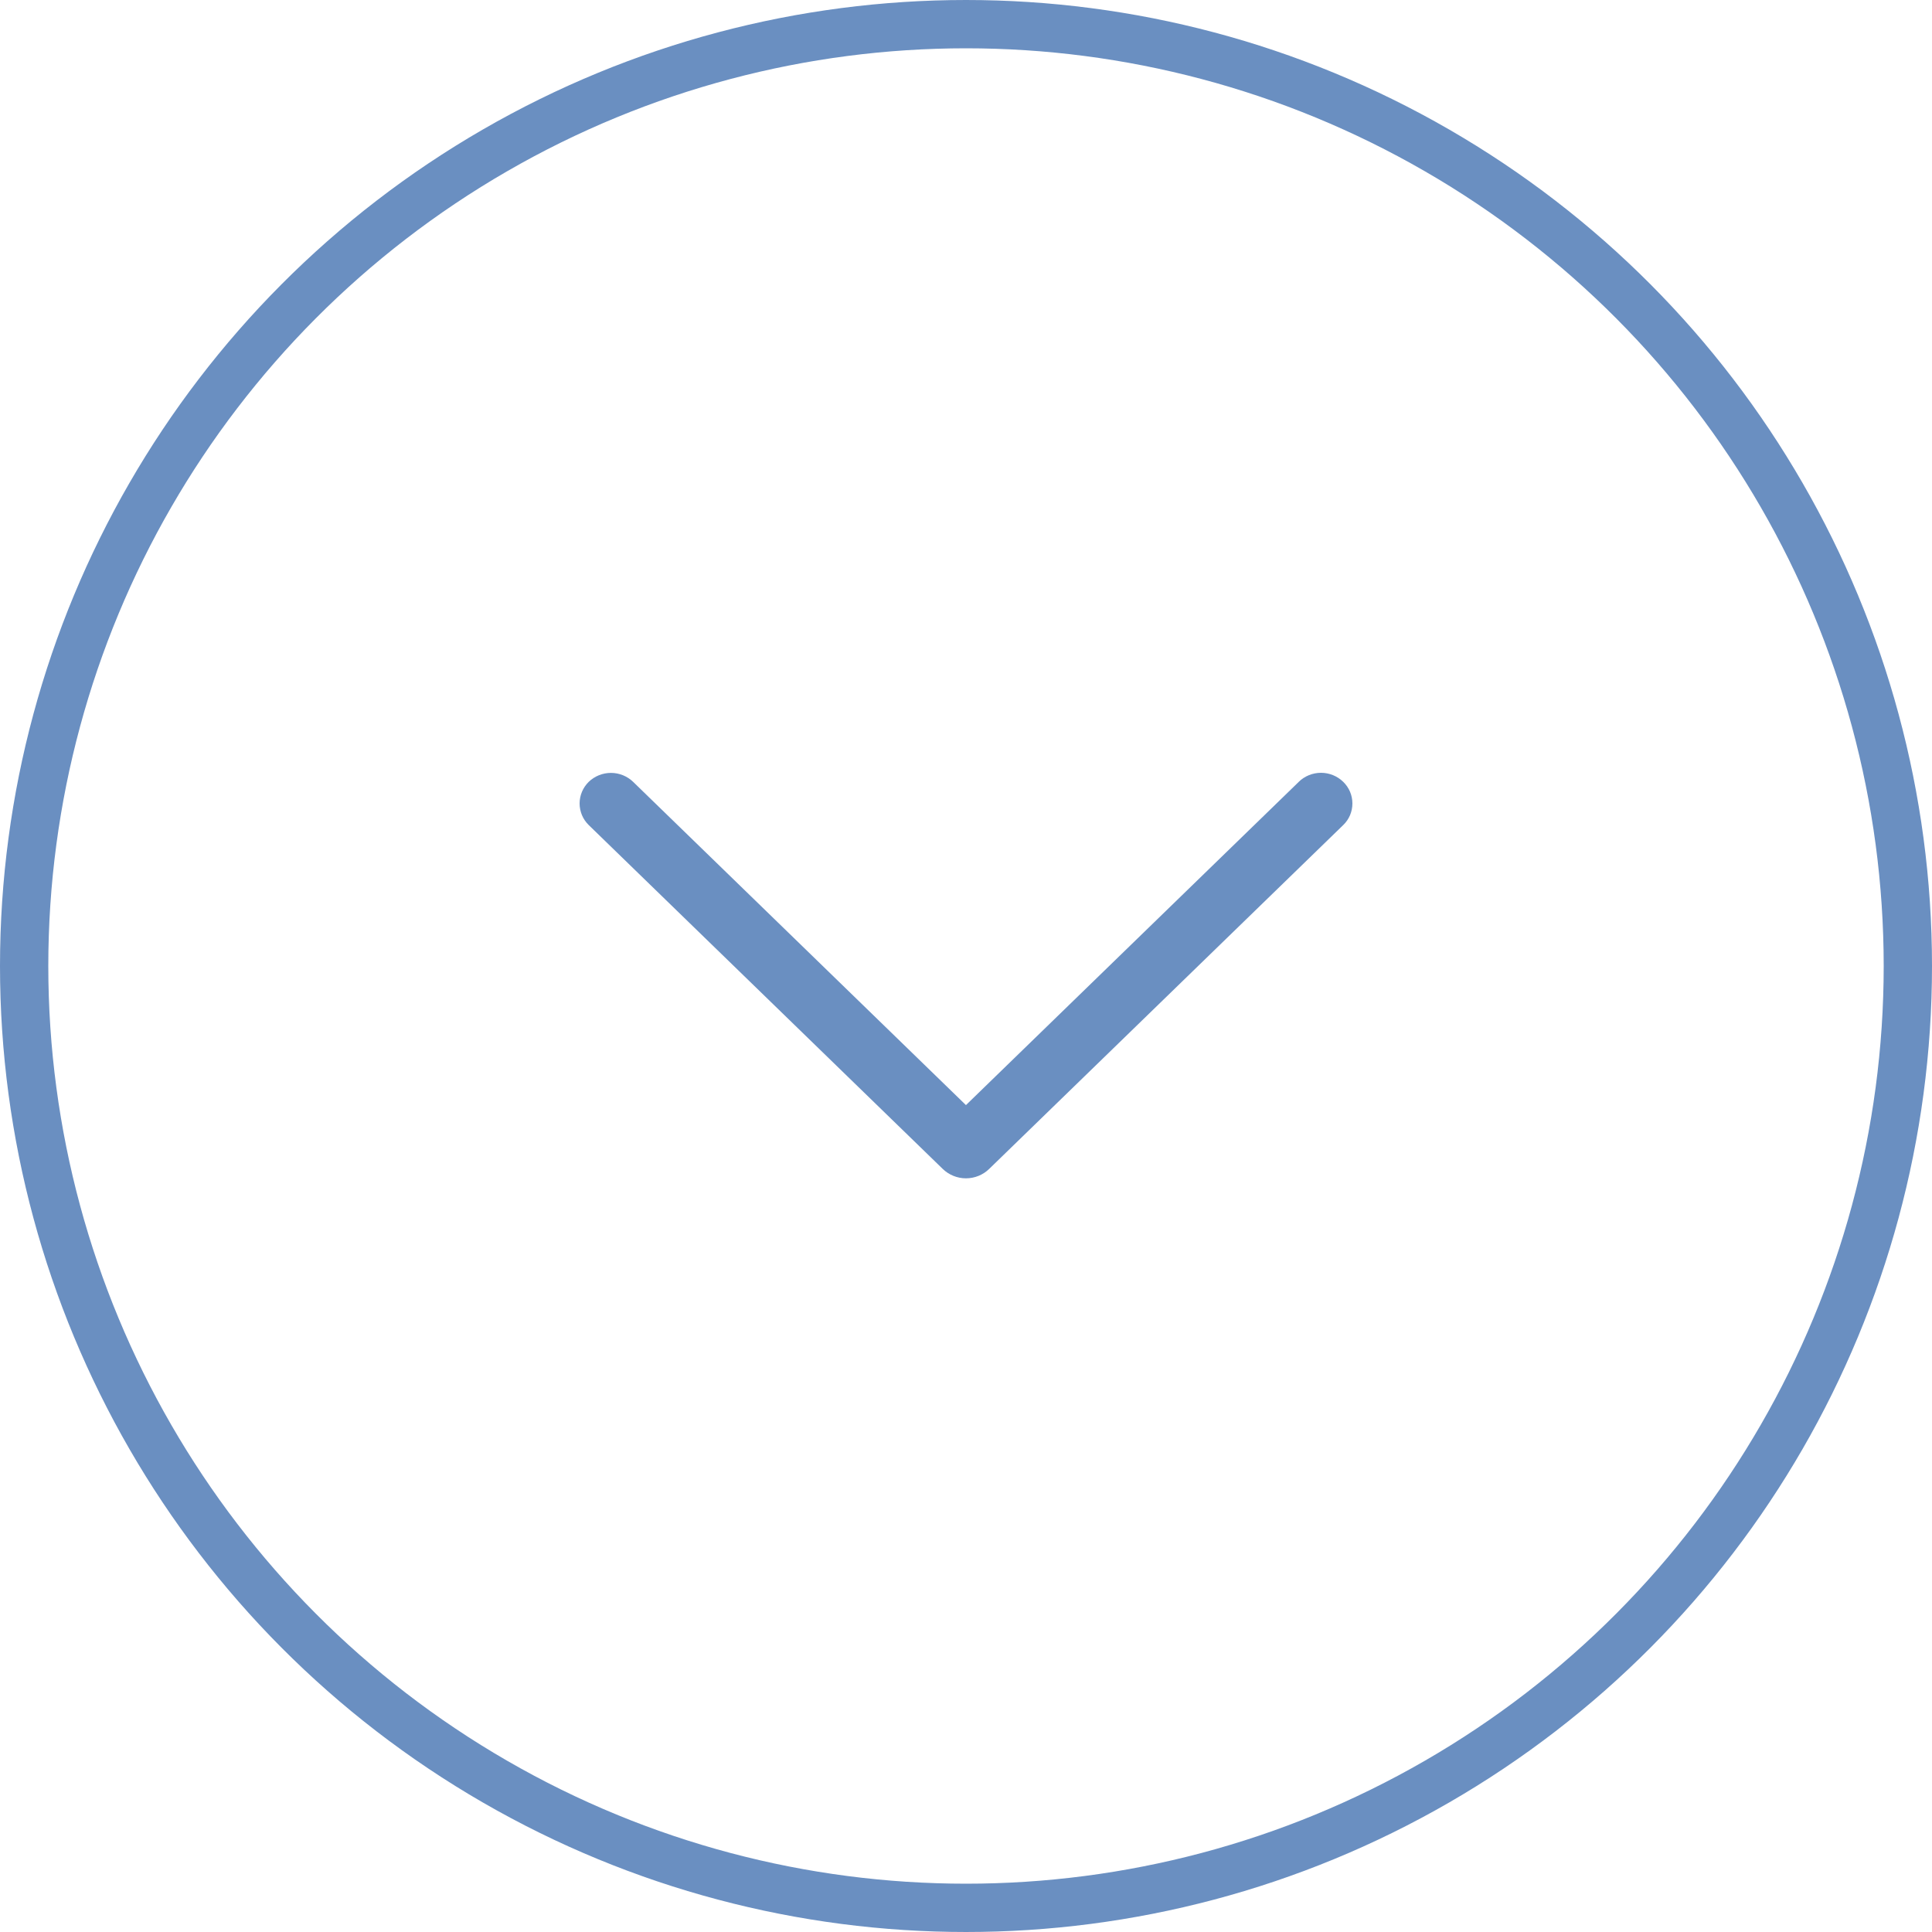 <?xml version="1.0" encoding="UTF-8"?> <svg xmlns="http://www.w3.org/2000/svg" width="40" height="40" viewBox="0 0 40 40" fill="none"> <circle cx="20" cy="20" r="19.5" stroke="#6A8FC1"></circle> <path d="M26.889 16.188L19.999 22.88L13.109 16.188C12.986 16.069 12.821 16.002 12.649 16.002C12.477 16.002 12.311 16.069 12.188 16.188C12.129 16.247 12.081 16.316 12.049 16.393C12.017 16.469 12 16.552 12 16.635C12 16.718 12.017 16.8 12.049 16.877C12.081 16.953 12.129 17.023 12.188 17.081L19.518 24.201C19.647 24.326 19.82 24.396 19.999 24.396C20.179 24.396 20.352 24.326 20.48 24.201L27.81 17.082C27.87 17.024 27.918 16.955 27.951 16.878C27.983 16.801 28 16.718 28 16.635C28 16.551 27.983 16.469 27.951 16.392C27.918 16.315 27.87 16.245 27.81 16.187C27.687 16.067 27.522 16 27.35 16C27.178 16 27.012 16.067 26.889 16.187V16.188Z" fill="#6A8FC1"></path> </svg> 